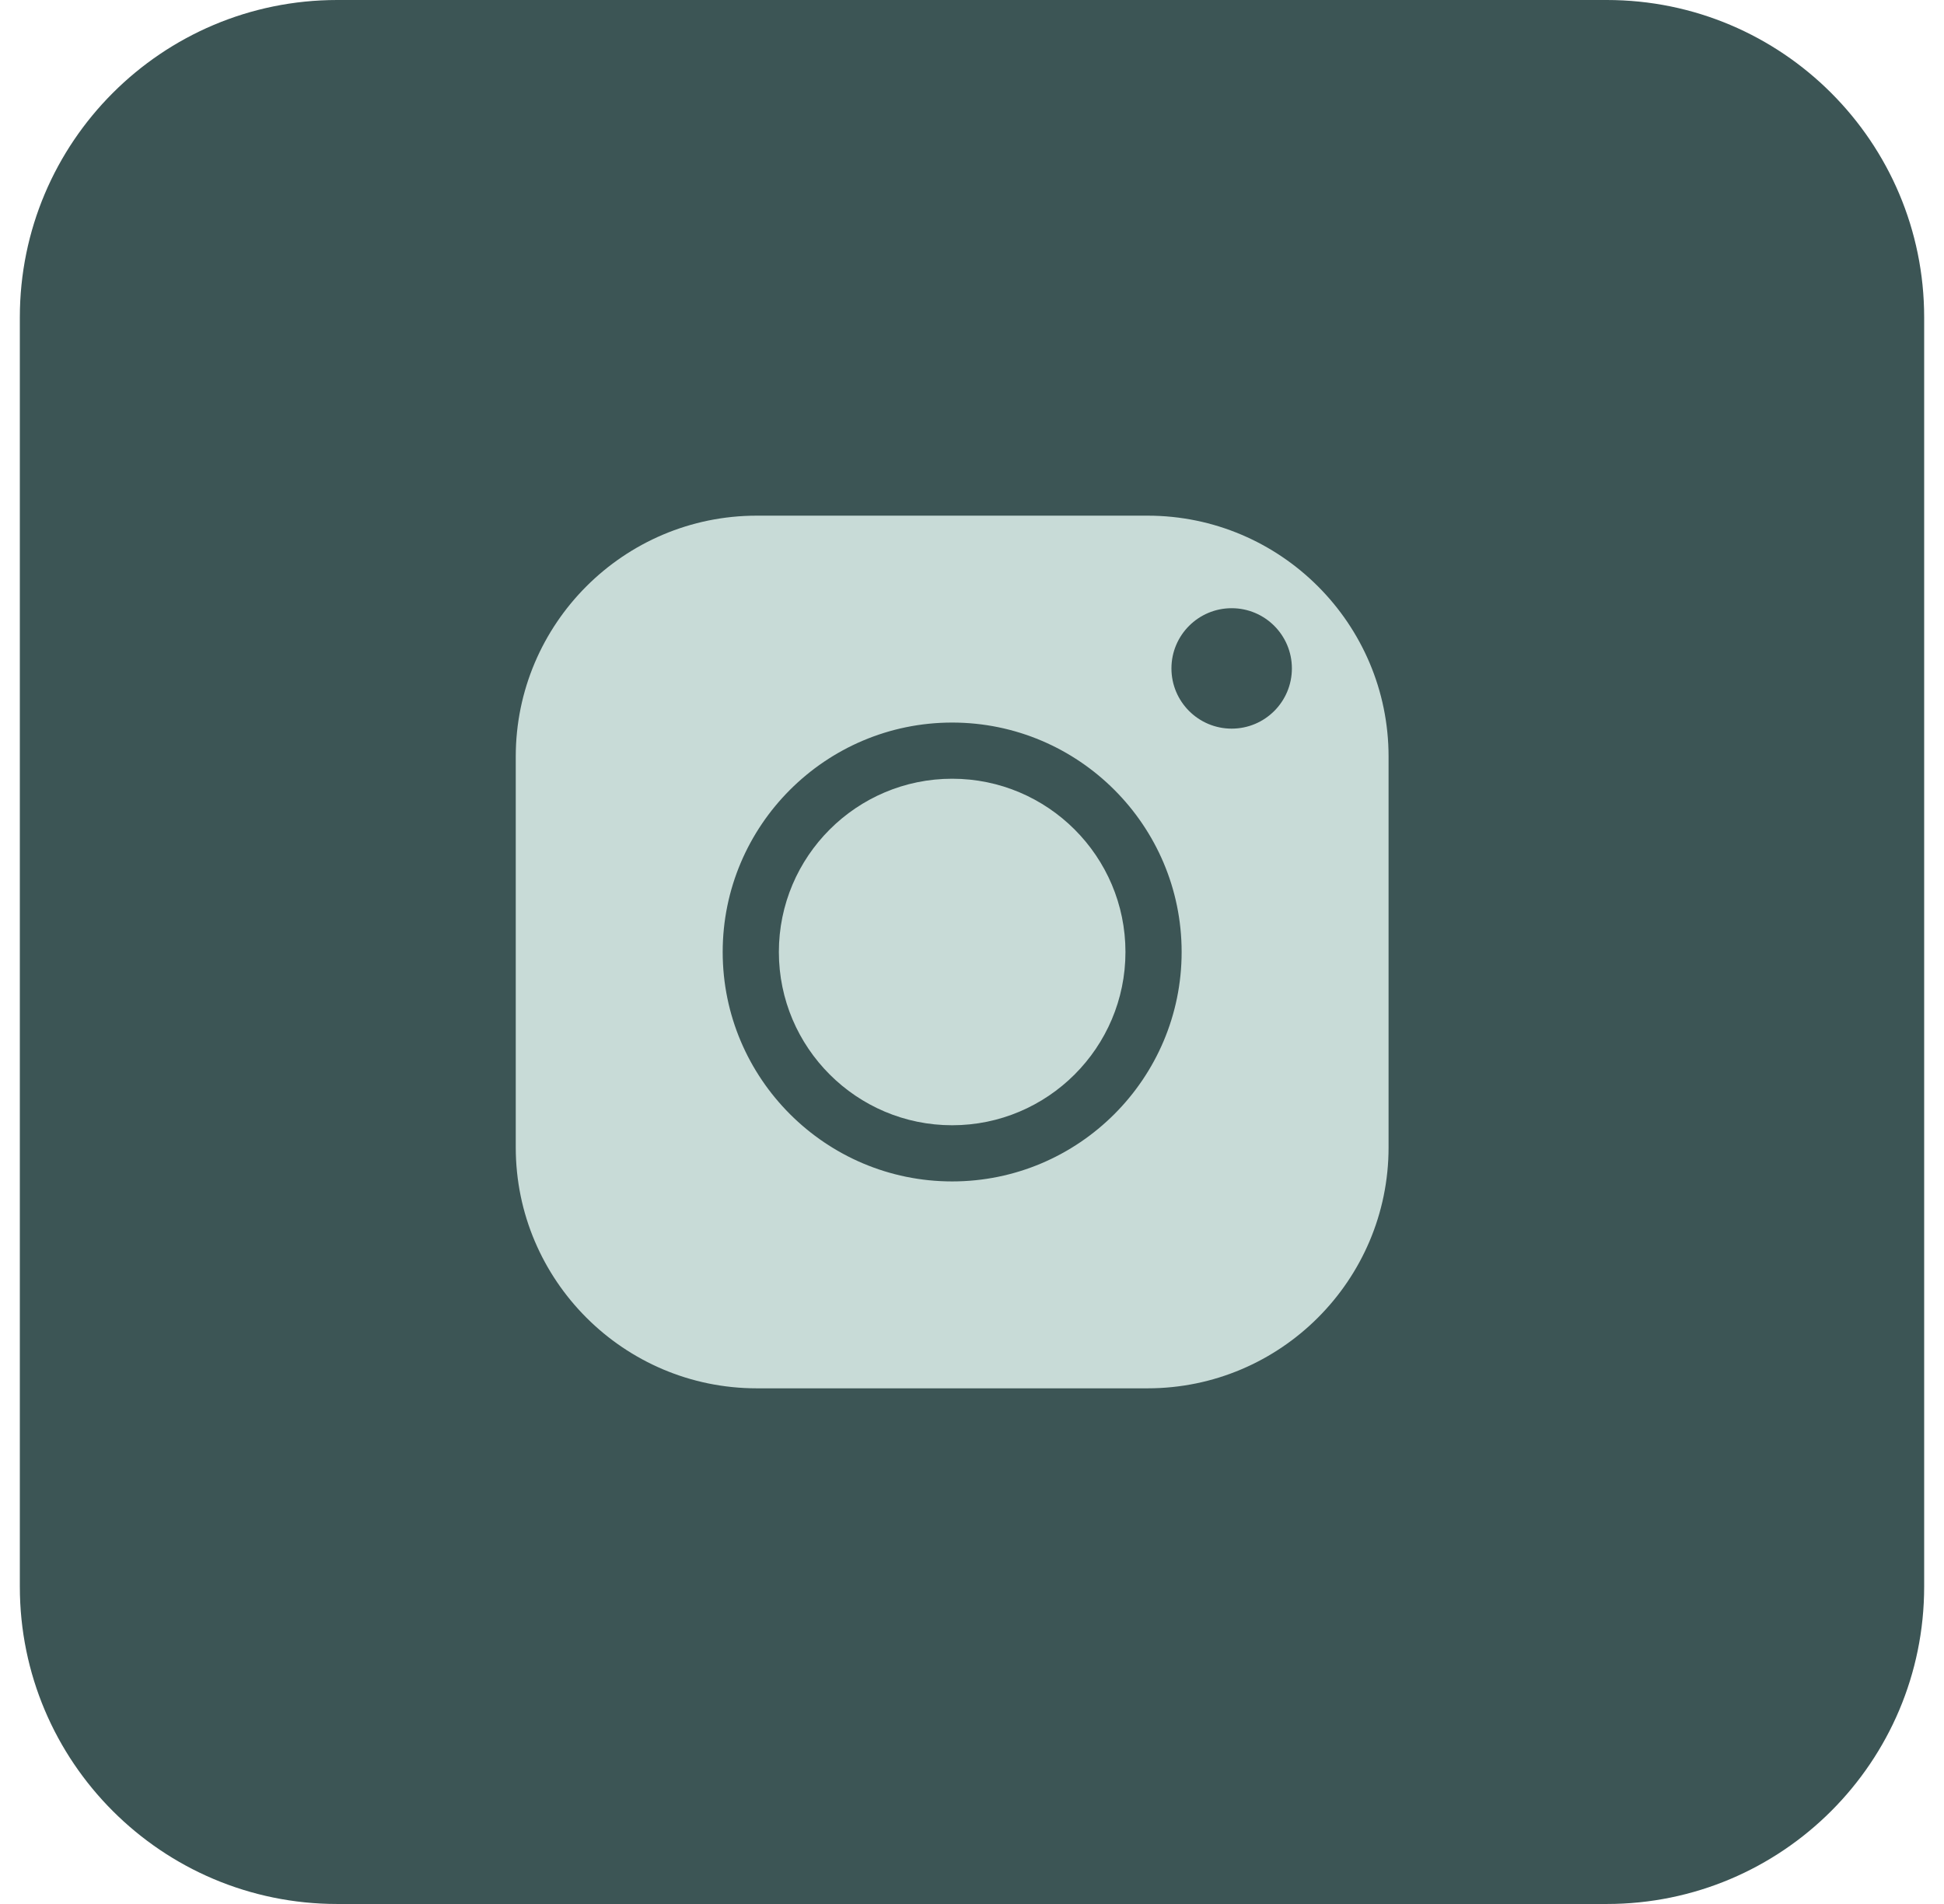 <?xml version="1.0" encoding="UTF-8"?>
<svg xmlns="http://www.w3.org/2000/svg" width="49" height="48" viewBox="0 0 49 48" fill="none">
  <path d="M0.5 8C0.5 3.582 4.082 0 8.5 0H40.5C44.918 0 48.5 3.582 48.5 8V40C48.5 44.418 44.918 48 40.5 48H8.5C4.082 48 0.5 44.418 0.5 40V8Z" fill="#3C5555"></path>
  <path fill-rule="evenodd" clip-rule="evenodd" d="M13 19.074C13 15.725 15.725 13 19.074 13H28.926C32.275 13 35 15.725 35 19.074V28.926C35 32.275 32.275 35 28.926 35H19.074C15.725 35 13 32.275 13 28.926V19.074ZM19.632 24C19.632 26.409 21.591 28.368 24 28.368C26.409 28.368 28.368 26.409 28.368 24C28.368 21.591 26.409 19.632 24 19.632C21.591 19.632 19.632 21.591 19.632 24ZM18.216 24C18.216 20.811 20.811 18.216 24 18.216C27.189 18.216 29.784 20.811 29.784 24C29.784 27.189 27.189 29.784 24 29.784C20.811 29.784 18.216 27.189 18.216 24ZM31.045 15.333C31.884 15.333 32.563 16.013 32.563 16.851C32.563 17.689 31.884 18.369 31.045 18.369C30.207 18.369 29.527 17.689 29.527 16.851C29.527 16.013 30.207 15.333 31.045 15.333Z" fill="#C8DBD7"></path>
</svg>
